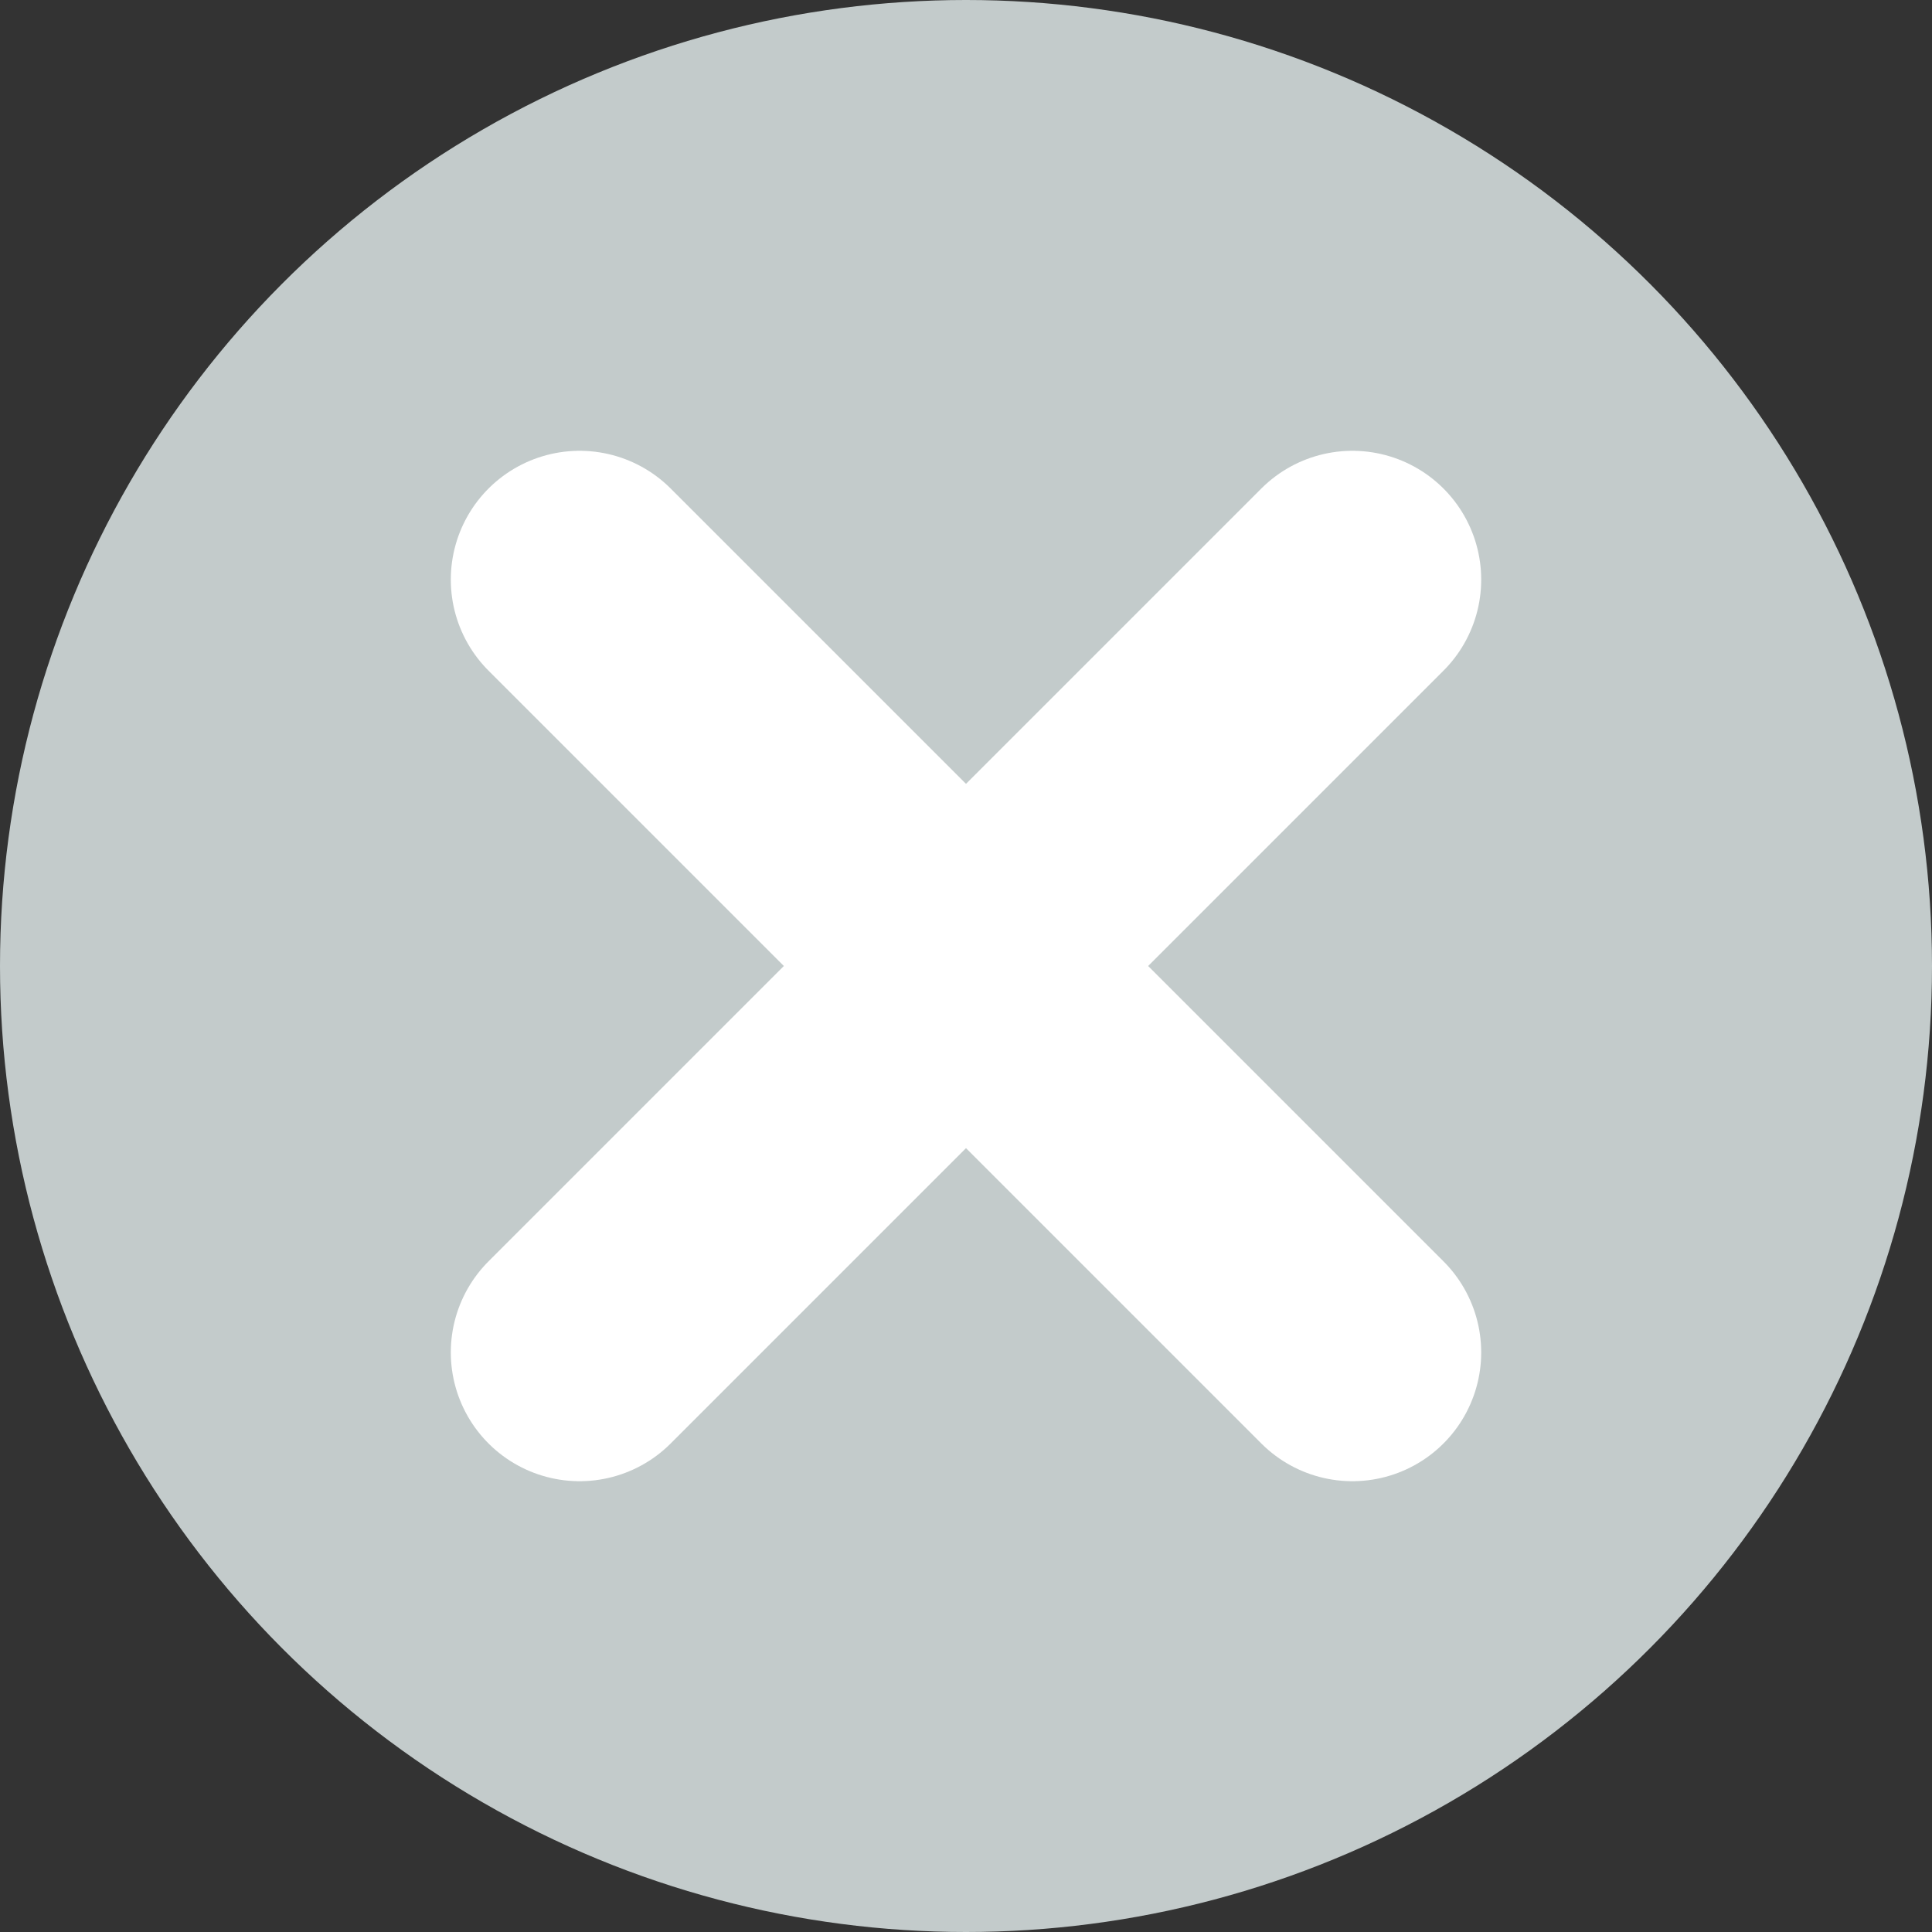 <svg xmlns="http://www.w3.org/2000/svg" width="24" height="24" viewBox="0 0 24 24">
    <rect x="0" y="0" width="24" height="24" fill="#333333" stroke="none"/>
    <g fill="none" fill-rule="evenodd">
        <g>
            <g transform="translate(-1068 -224) translate(1068 224)">
                <circle cx="12" cy="12" r="12" fill="#C3CBCB"/>
                <g stroke="#FFF" stroke-linecap="round" stroke-linejoin="round" stroke-width="3.2">
                    <path d="M9.6 0L0 9.6" transform="translate(7.2 7.2)"/>
                    <path d="M9.6 0L0 9.6" transform="translate(7.2 7.2) matrix(-1 0 0 1 9.6 0)"/>
                </g>
            </g>
        </g>
    </g>
</svg>
